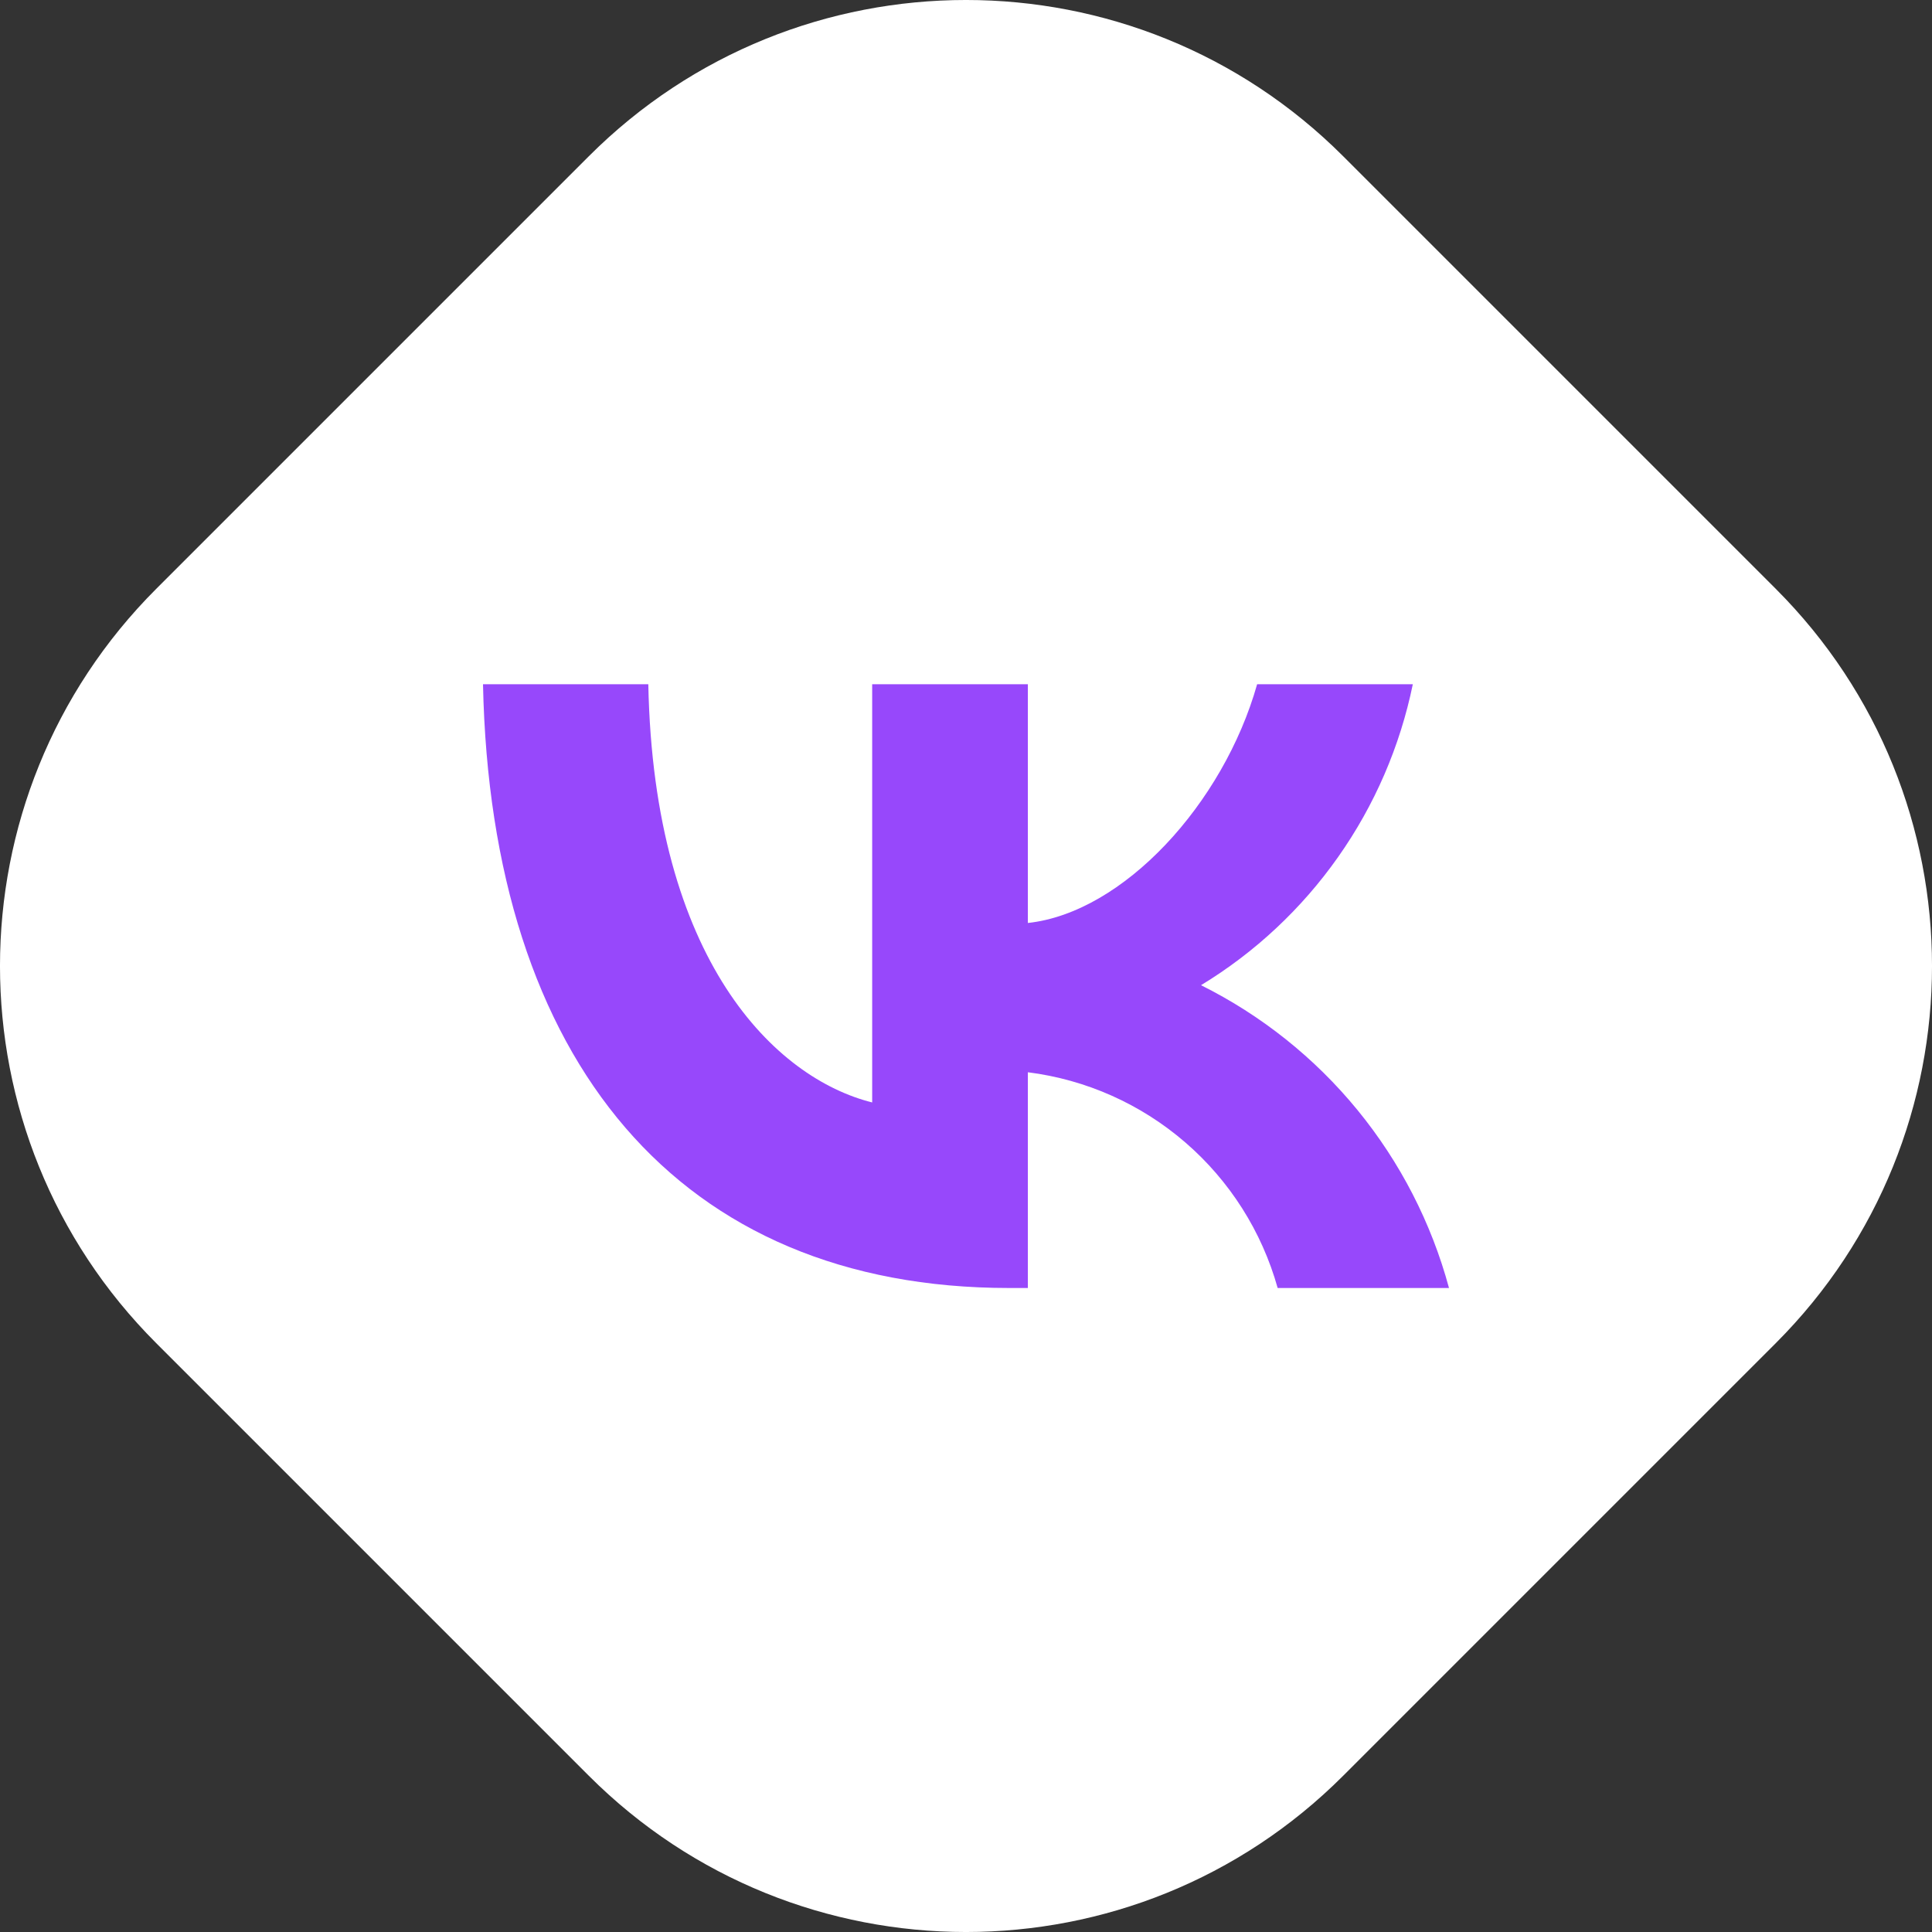 <?xml version="1.0" encoding="UTF-8"?> <svg xmlns="http://www.w3.org/2000/svg" width="48" height="48" viewBox="0 0 48 48" fill="none"><rect x="0" y="0" width="48" height="48" fill="#333333" stroke="none"/> <path d="M3.881 33.37C-1.294 28.195 -1.294 19.805 3.881 14.63L14.63 3.881C19.805 -1.294 28.195 -1.294 33.37 3.881L44.119 14.63C49.294 19.805 49.294 28.195 44.119 33.37L33.37 44.119C28.195 49.294 19.805 49.294 14.63 44.119L3.881 33.37Z" fill="white"></path> <path d="M25.072 32C16.872 32 12.195 26.369 12 17H16.107C16.242 23.877 19.27 26.79 21.669 27.39V17H25.537V22.931C27.905 22.676 30.393 19.973 31.233 17H35.101C34.784 18.542 34.154 20.002 33.248 21.288C32.343 22.575 31.182 23.661 29.839 24.477C31.338 25.224 32.663 26.28 33.725 27.577C34.787 28.874 35.562 30.381 36 32H31.743C31.35 30.594 30.551 29.335 29.447 28.382C28.343 27.428 26.983 26.822 25.537 26.64V32H25.072V32Z" fill="#9748FB"></path> </svg> 